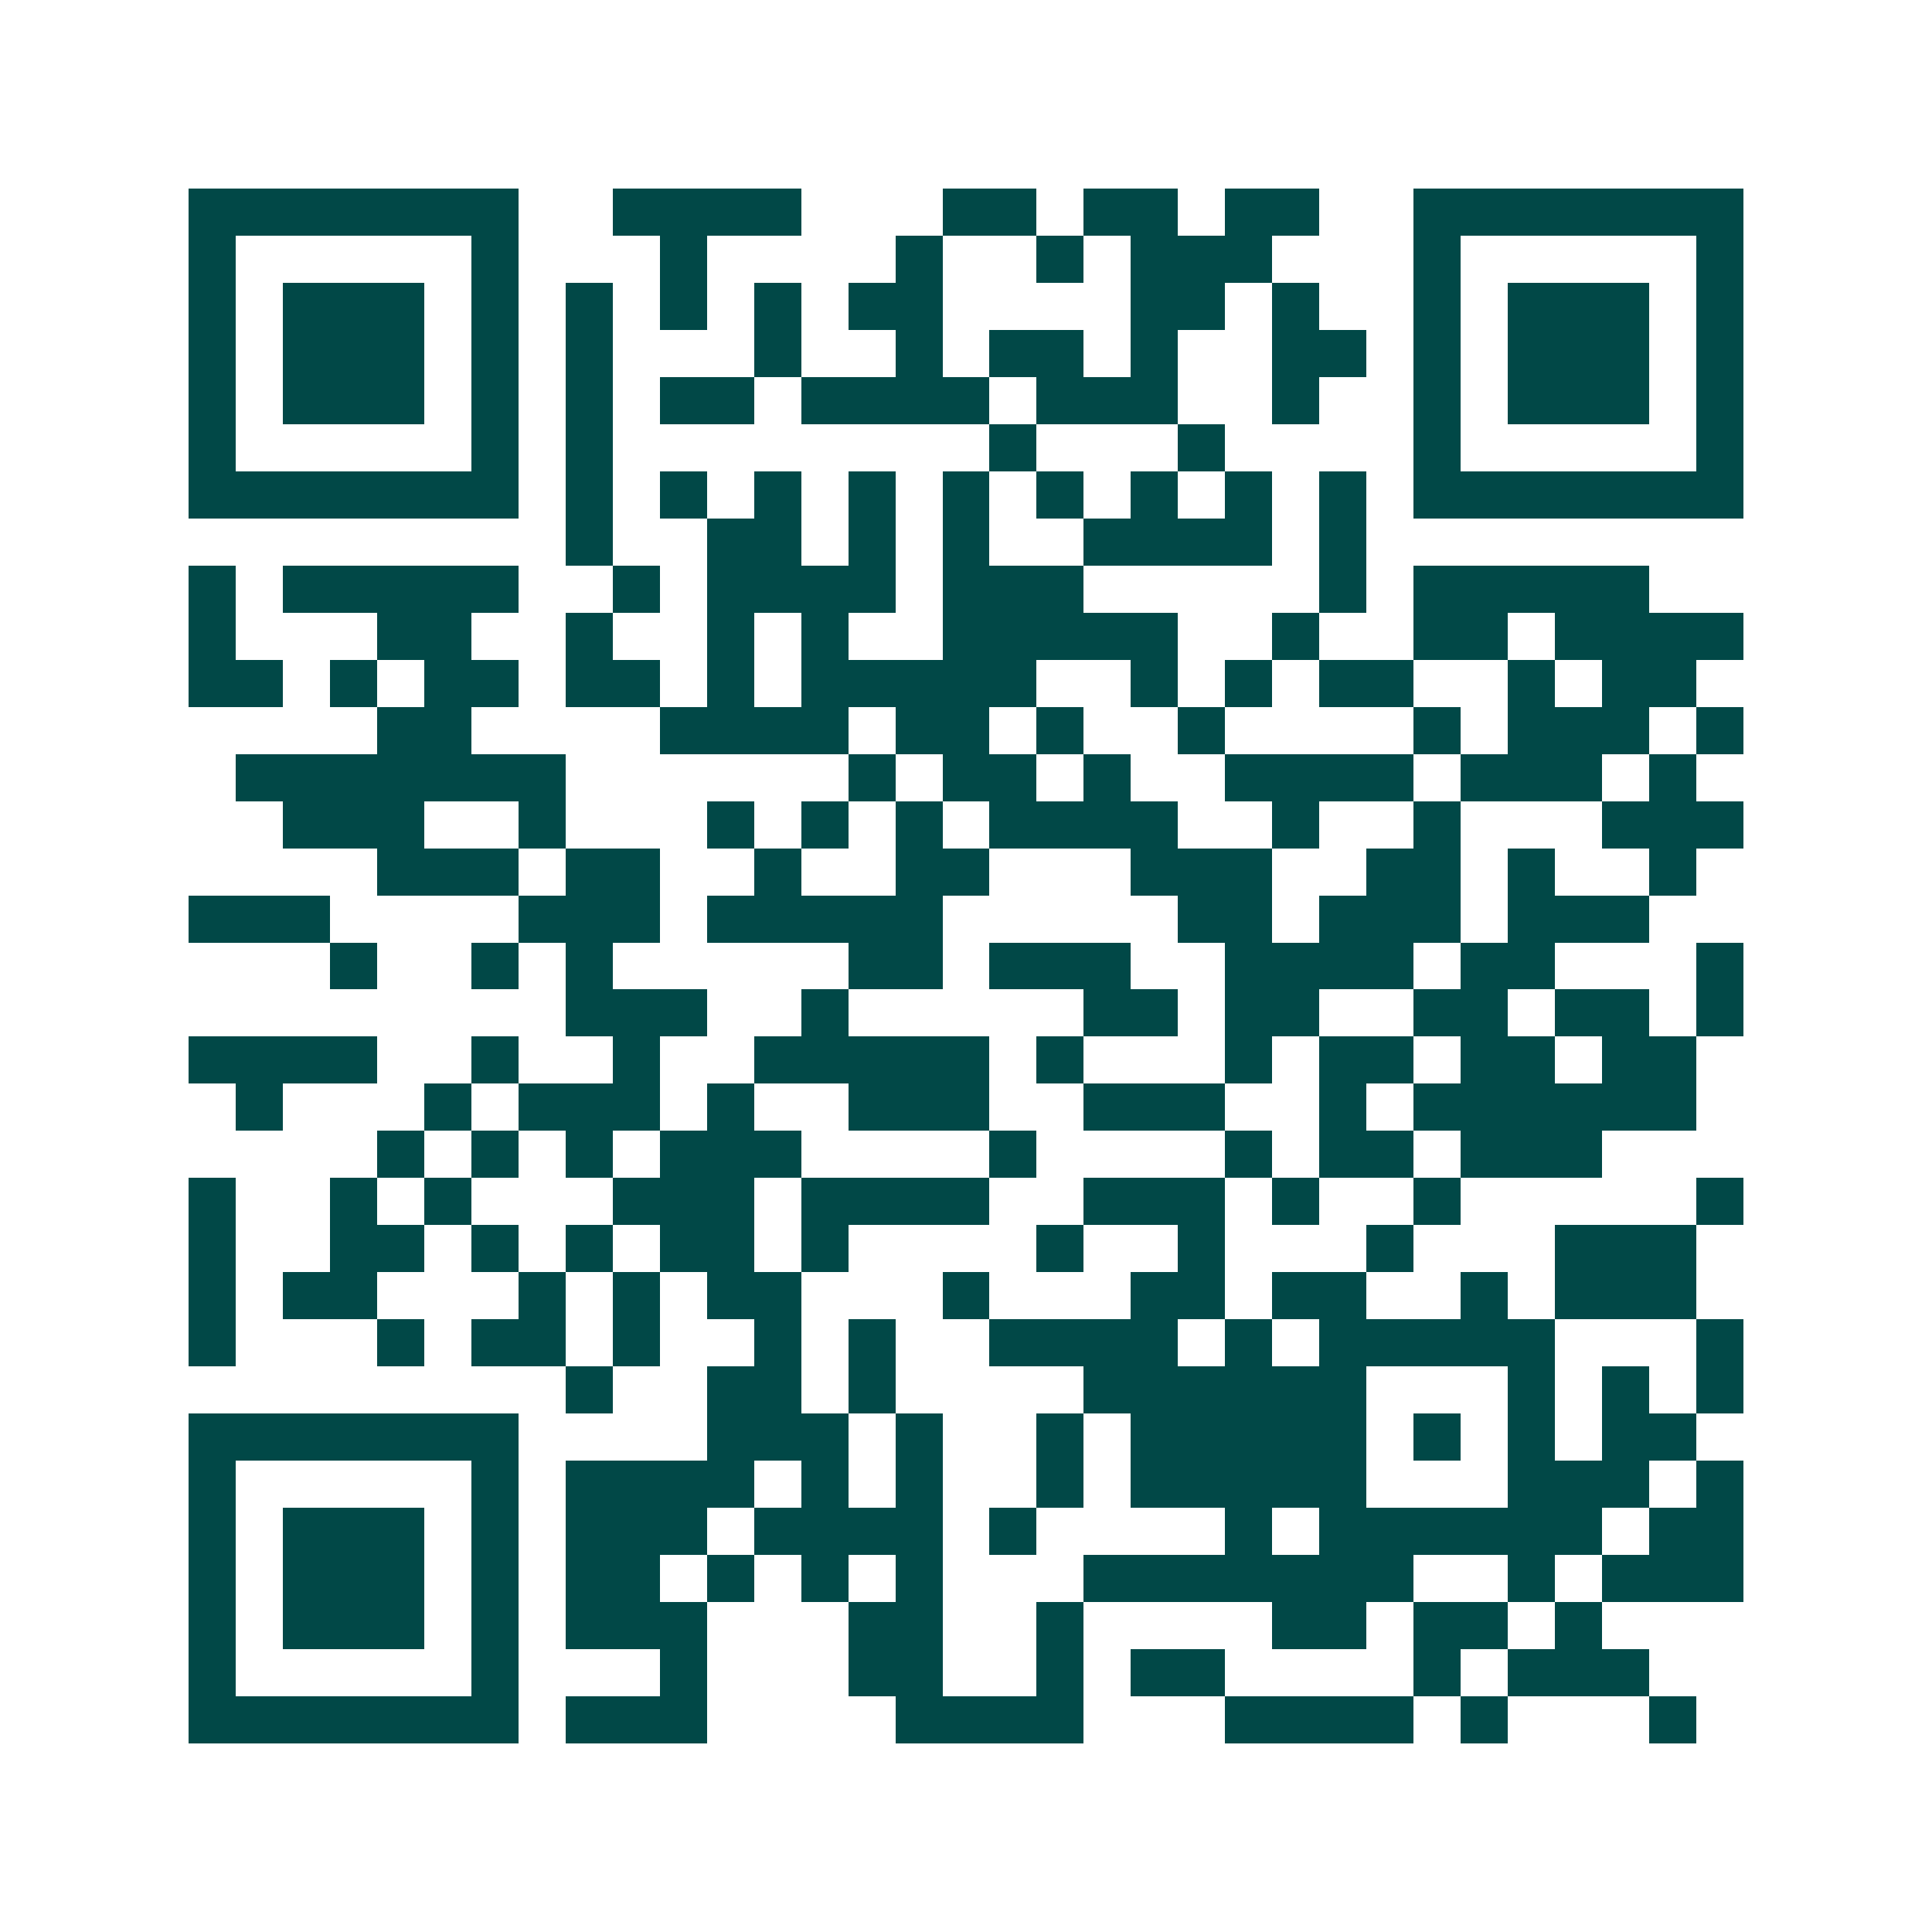 <svg xmlns="http://www.w3.org/2000/svg" width="200" height="200" viewBox="0 0 41 41" shape-rendering="crispEdges"><path fill="#ffffff" d="M0 0h41v41H0z"/><path stroke="#014847" d="M4 4.5h7m2 0h4m3 0h2m1 0h2m1 0h2m2 0h7M4 5.5h1m5 0h1m3 0h1m4 0h1m2 0h1m1 0h3m3 0h1m5 0h1M4 6.5h1m1 0h3m1 0h1m1 0h1m1 0h1m1 0h1m1 0h2m4 0h2m1 0h1m2 0h1m1 0h3m1 0h1M4 7.5h1m1 0h3m1 0h1m1 0h1m3 0h1m2 0h1m1 0h2m1 0h1m2 0h2m1 0h1m1 0h3m1 0h1M4 8.5h1m1 0h3m1 0h1m1 0h1m1 0h2m1 0h4m1 0h3m2 0h1m2 0h1m1 0h3m1 0h1M4 9.5h1m5 0h1m1 0h1m8 0h1m3 0h1m4 0h1m5 0h1M4 10.5h7m1 0h1m1 0h1m1 0h1m1 0h1m1 0h1m1 0h1m1 0h1m1 0h1m1 0h1m1 0h7M12 11.5h1m2 0h2m1 0h1m1 0h1m2 0h4m1 0h1M4 12.5h1m1 0h5m2 0h1m1 0h4m1 0h3m5 0h1m1 0h5M4 13.5h1m3 0h2m2 0h1m2 0h1m1 0h1m2 0h5m2 0h1m2 0h2m1 0h4M4 14.5h2m1 0h1m1 0h2m1 0h2m1 0h1m1 0h5m2 0h1m1 0h1m1 0h2m2 0h1m1 0h2M8 15.5h2m4 0h4m1 0h2m1 0h1m2 0h1m4 0h1m1 0h3m1 0h1M5 16.5h7m6 0h1m1 0h2m1 0h1m2 0h4m1 0h3m1 0h1M6 17.5h3m2 0h1m3 0h1m1 0h1m1 0h1m1 0h4m2 0h1m2 0h1m3 0h3M8 18.5h3m1 0h2m2 0h1m2 0h2m3 0h3m2 0h2m1 0h1m2 0h1M4 19.5h3m4 0h3m1 0h5m5 0h2m1 0h3m1 0h3M7 20.5h1m2 0h1m1 0h1m5 0h2m1 0h3m2 0h4m1 0h2m3 0h1M12 21.5h3m2 0h1m5 0h2m1 0h2m2 0h2m1 0h2m1 0h1M4 22.5h4m2 0h1m2 0h1m2 0h5m1 0h1m3 0h1m1 0h2m1 0h2m1 0h2M5 23.5h1m3 0h1m1 0h3m1 0h1m2 0h3m2 0h3m2 0h1m1 0h6M8 24.5h1m1 0h1m1 0h1m1 0h3m4 0h1m4 0h1m1 0h2m1 0h3M4 25.5h1m2 0h1m1 0h1m3 0h3m1 0h4m2 0h3m1 0h1m2 0h1m5 0h1M4 26.5h1m2 0h2m1 0h1m1 0h1m1 0h2m1 0h1m4 0h1m2 0h1m3 0h1m3 0h3M4 27.5h1m1 0h2m3 0h1m1 0h1m1 0h2m3 0h1m3 0h2m1 0h2m2 0h1m1 0h3M4 28.5h1m3 0h1m1 0h2m1 0h1m2 0h1m1 0h1m2 0h4m1 0h1m1 0h5m3 0h1M12 29.5h1m2 0h2m1 0h1m4 0h6m3 0h1m1 0h1m1 0h1M4 30.5h7m4 0h3m1 0h1m2 0h1m1 0h5m1 0h1m1 0h1m1 0h2M4 31.5h1m5 0h1m1 0h4m1 0h1m1 0h1m2 0h1m1 0h5m3 0h3m1 0h1M4 32.5h1m1 0h3m1 0h1m1 0h3m1 0h4m1 0h1m4 0h1m1 0h6m1 0h2M4 33.5h1m1 0h3m1 0h1m1 0h2m1 0h1m1 0h1m1 0h1m3 0h7m2 0h1m1 0h3M4 34.5h1m1 0h3m1 0h1m1 0h3m3 0h2m2 0h1m4 0h2m1 0h2m1 0h1M4 35.5h1m5 0h1m3 0h1m3 0h2m2 0h1m1 0h2m4 0h1m1 0h3M4 36.5h7m1 0h3m4 0h4m3 0h4m1 0h1m3 0h1"/></svg>
